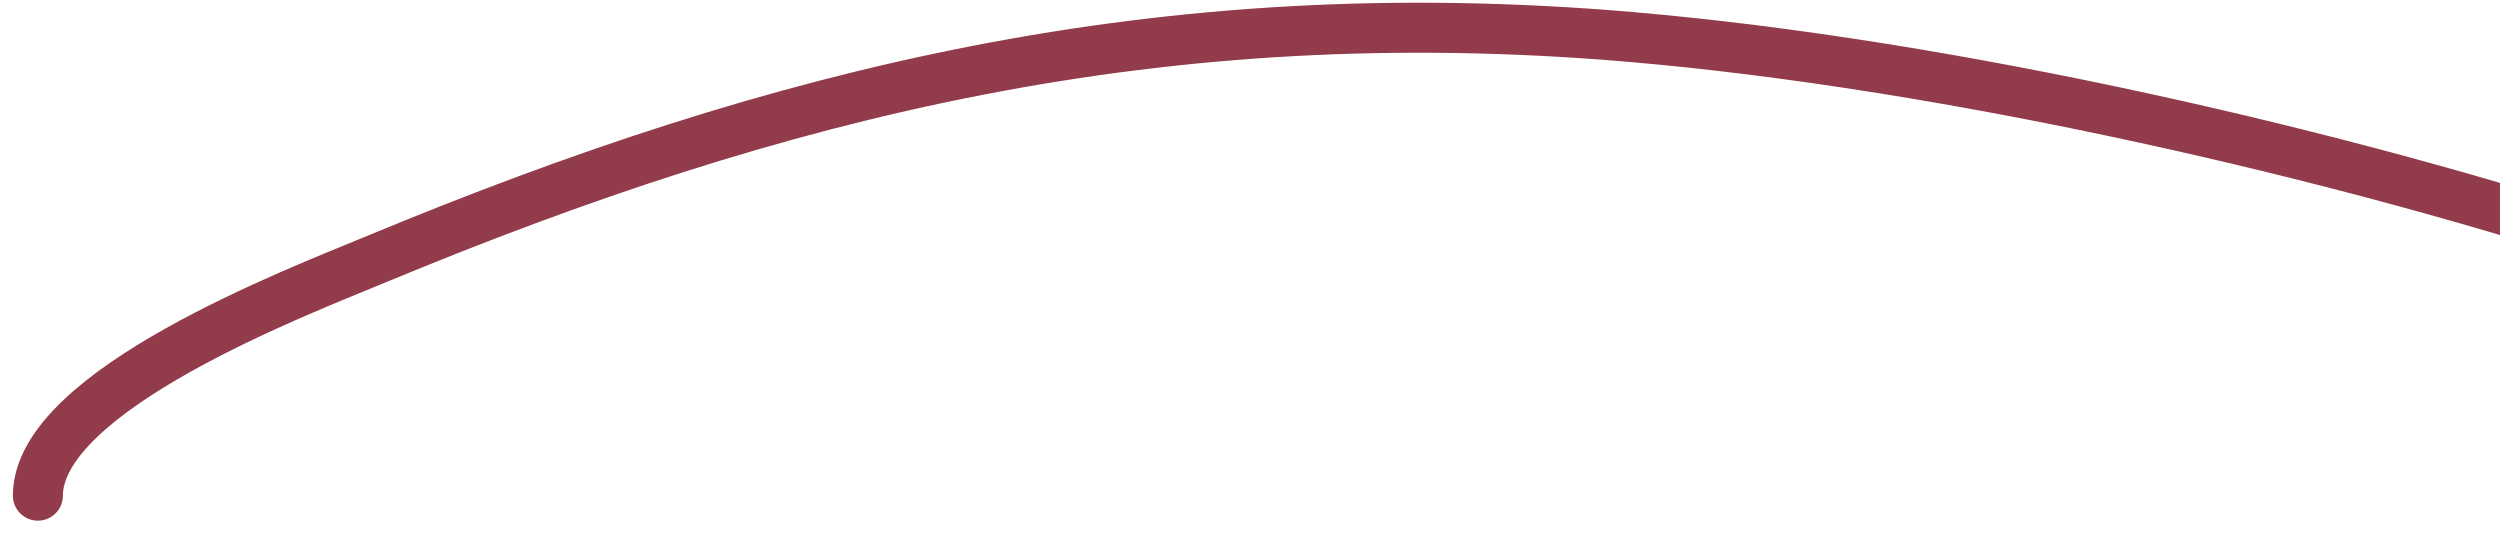 <?xml version="1.0" encoding="UTF-8"?>
<svg width="150px" height="32px" viewBox="0 0 150 32" version="1.1" xmlns="http://www.w3.org/2000/svg" xmlns:xlink="http://www.w3.org/1999/xlink">
    <title>508D787C-4F80-4654-AFD0-006F9CED29B1</title>
    <g id="Page-1" stroke="none" stroke-width="1" fill="none" fill-rule="evenodd" stroke-linecap="round">
        <g id="Contacto" transform="translate(-1290, -152)" stroke="#923B4A" stroke-width="3">
            <path d="M1298.324,93.079 C1279.452,136.01 1305.327,169.213 1367.51,177.647 C1378.879,179.19 1392.199,180.097 1403.502,178.318 C1415.28,176.464 1423.216,170.794 1434.178,167.153 C1451.998,161.234 1475.478,155.865 1494.747,154.214 C1522.933,151.8 1545.843,157.528 1569.994,167.562 C1574.641,169.492 1590.273,175.443 1590.273,181.74" id="Path-2" transform="translate(1441.273, 137.409) scale(-1, 1) translate(-1441.273, -137.409) "></path>
        </g>
    </g>
</svg>